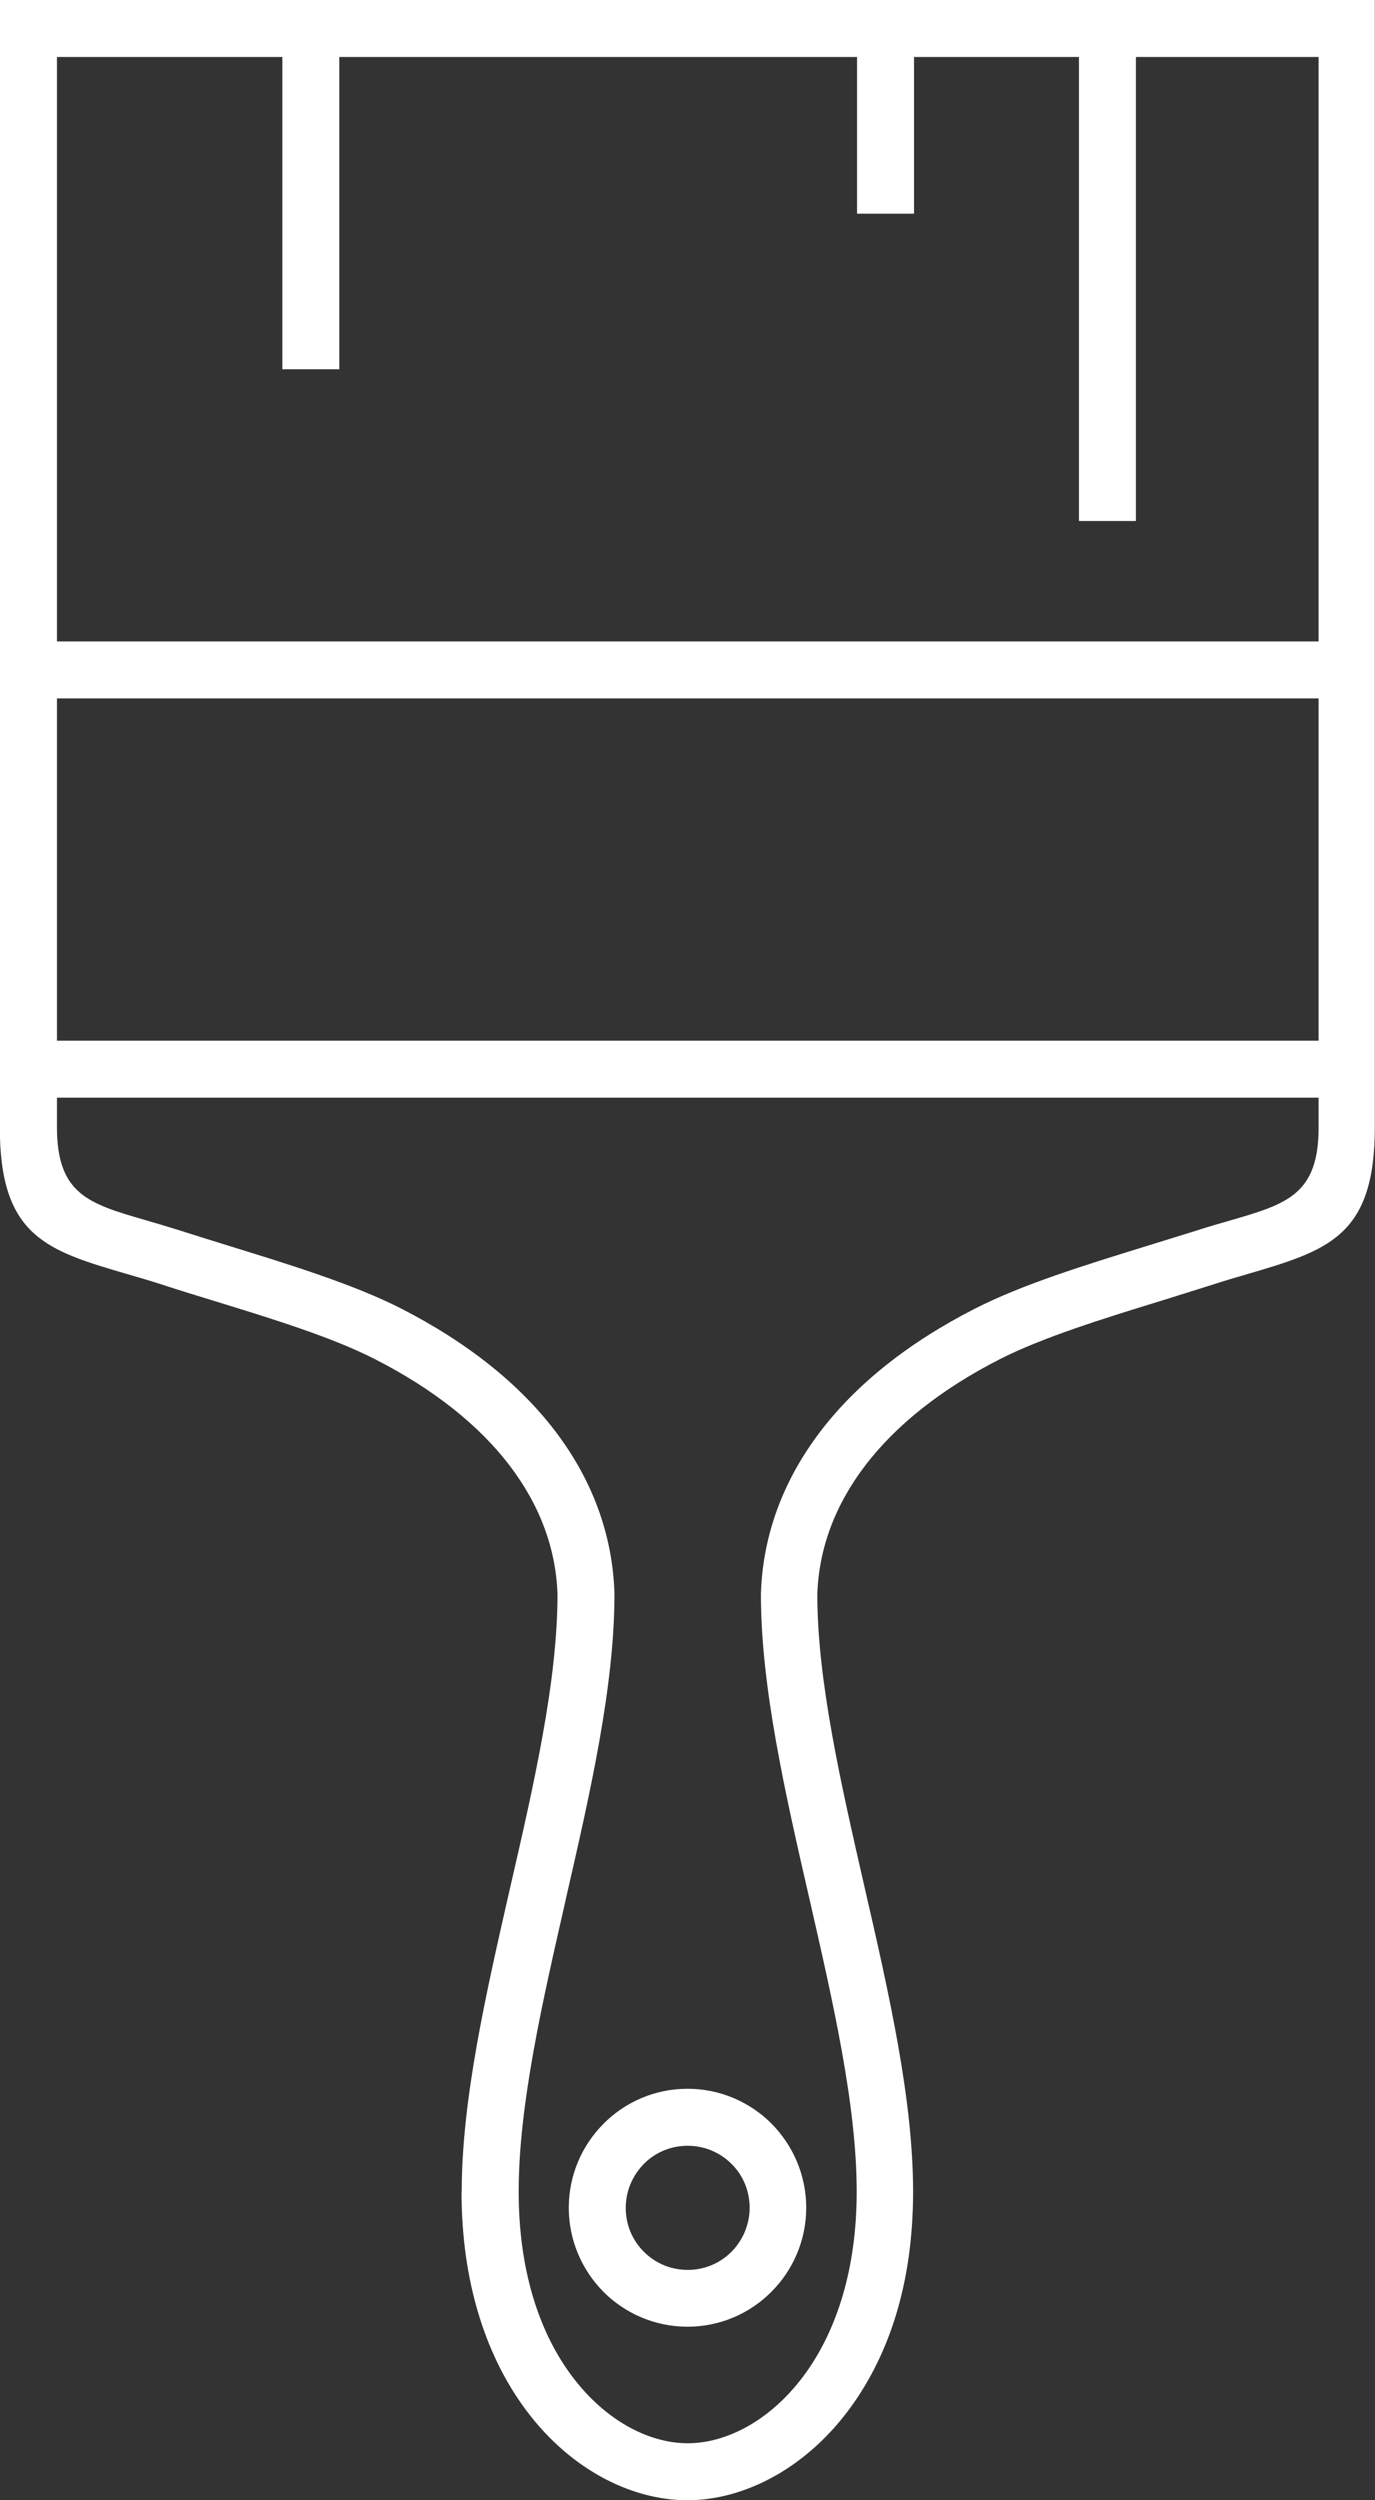 <?xml version="1.0" encoding="UTF-8"?>
<svg id="katman_2" data-name="katman 2" xmlns="http://www.w3.org/2000/svg" viewBox="0 0 74.36 135.13">
  <rect x="0" y="0" width="74.36" height="135.13" fill="#333333" stroke="none"/>
  <defs>
    <style>
      .cls-1 {
        fill: #fff;
        stroke-width: 0px;
      }
    </style>
  </defs>
  <g id="Layer_1" data-name="Layer 1">
    <g>
      <path class="cls-1" d="M30.6,102.66c-1.27,5.56-2.55,11.12-2.55,15.8,0,4.22,1.09,7.45,2.69,9.71,1.83,2.59,4.29,3.89,6.45,3.89s4.62-1.3,6.45-3.89c1.59-2.26,2.69-5.49,2.69-9.71,0-4.68-1.28-10.24-2.55-15.8-1.32-5.74-2.63-11.48-2.63-16.48v-.04c.1-3.16,1.2-6.12,3.21-8.76,1.94-2.55,4.75-4.8,8.35-6.64,2.56-1.31,5.96-2.36,9.33-3.4l2.68-.83c.64-.21,1.28-.39,1.87-.56,2.98-.87,4.72-1.38,4.72-5V3.08H3.08v57.85c0,3.62,1.73,4.13,4.72,5,.59.17,1.23.36,1.87.56.69.22,1.67.53,2.68.84,3.37,1.04,6.77,2.09,9.33,3.39,3.6,1.84,6.41,4.09,8.35,6.64,2.01,2.64,3.1,5.6,3.2,8.76v.04c0,5-1.31,10.74-2.63,16.48M24.97,118.46c0-5,1.32-10.74,2.63-16.48,1.28-5.56,2.55-11.12,2.55-15.8-.08-2.48-.96-4.82-2.57-6.94-1.67-2.2-4.13-4.16-7.31-5.78-2.3-1.18-5.58-2.19-8.84-3.19-.81-.25-1.64-.5-2.71-.85-.65-.21-1.24-.38-1.79-.54-4.39-1.28-6.94-2.03-6.94-7.95V0h74.36v60.93c0,5.92-2.55,6.66-6.94,7.95-.55.16-1.14.33-1.78.54l-2.71.85c-3.26,1-6.54,2.02-8.84,3.19-3.18,1.62-5.64,3.58-7.31,5.78-1.61,2.12-2.49,4.46-2.57,6.94,0,4.68,1.28,10.24,2.55,15.8,1.32,5.74,2.63,11.48,2.63,16.48s-1.32,8.74-3.25,11.48c-2.44,3.46-5.88,5.2-8.96,5.2s-6.52-1.73-8.96-5.2c-1.93-2.74-3.25-6.57-3.25-11.48Z"/>
      <path class="cls-1" d="M39.56,116.96h0c-.61-.61-1.45-.98-2.37-.98s-1.77.37-2.37.98h0c-.6.61-.98,1.45-.98,2.38s.37,1.76.98,2.37h0c.61.61,1.44.98,2.37.98s1.76-.37,2.37-.98h0c.6-.61.98-1.45.98-2.38s-.37-1.77-.98-2.37M37.18,112.9c1.77,0,3.38.72,4.54,1.88h0c1.16,1.17,1.88,2.78,1.88,4.55s-.72,3.38-1.88,4.54h0c-1.16,1.17-2.77,1.89-4.54,1.89s-3.38-.72-4.54-1.88h0c-1.16-1.17-1.88-2.78-1.88-4.55s.72-3.38,1.88-4.54h0c1.16-1.17,2.77-1.89,4.54-1.89Z"/>
      <rect class="cls-1" x="1.54" y="56.25" width="71.29" height="3.08"/>
      <rect class="cls-1" x="1.54" y="34.67" width="71.29" height="3.08"/>
      <rect class="cls-1" x="58.35" y="1.54" width="3.08" height="26.62"/>
      <rect class="cls-1" x="46.35" y="1.54" width="3.08" height="10.01"/>
      <rect class="cls-1" x="15.27" y="1.54" width="3.08" height="18.42"/>
    </g>
  </g>
</svg>